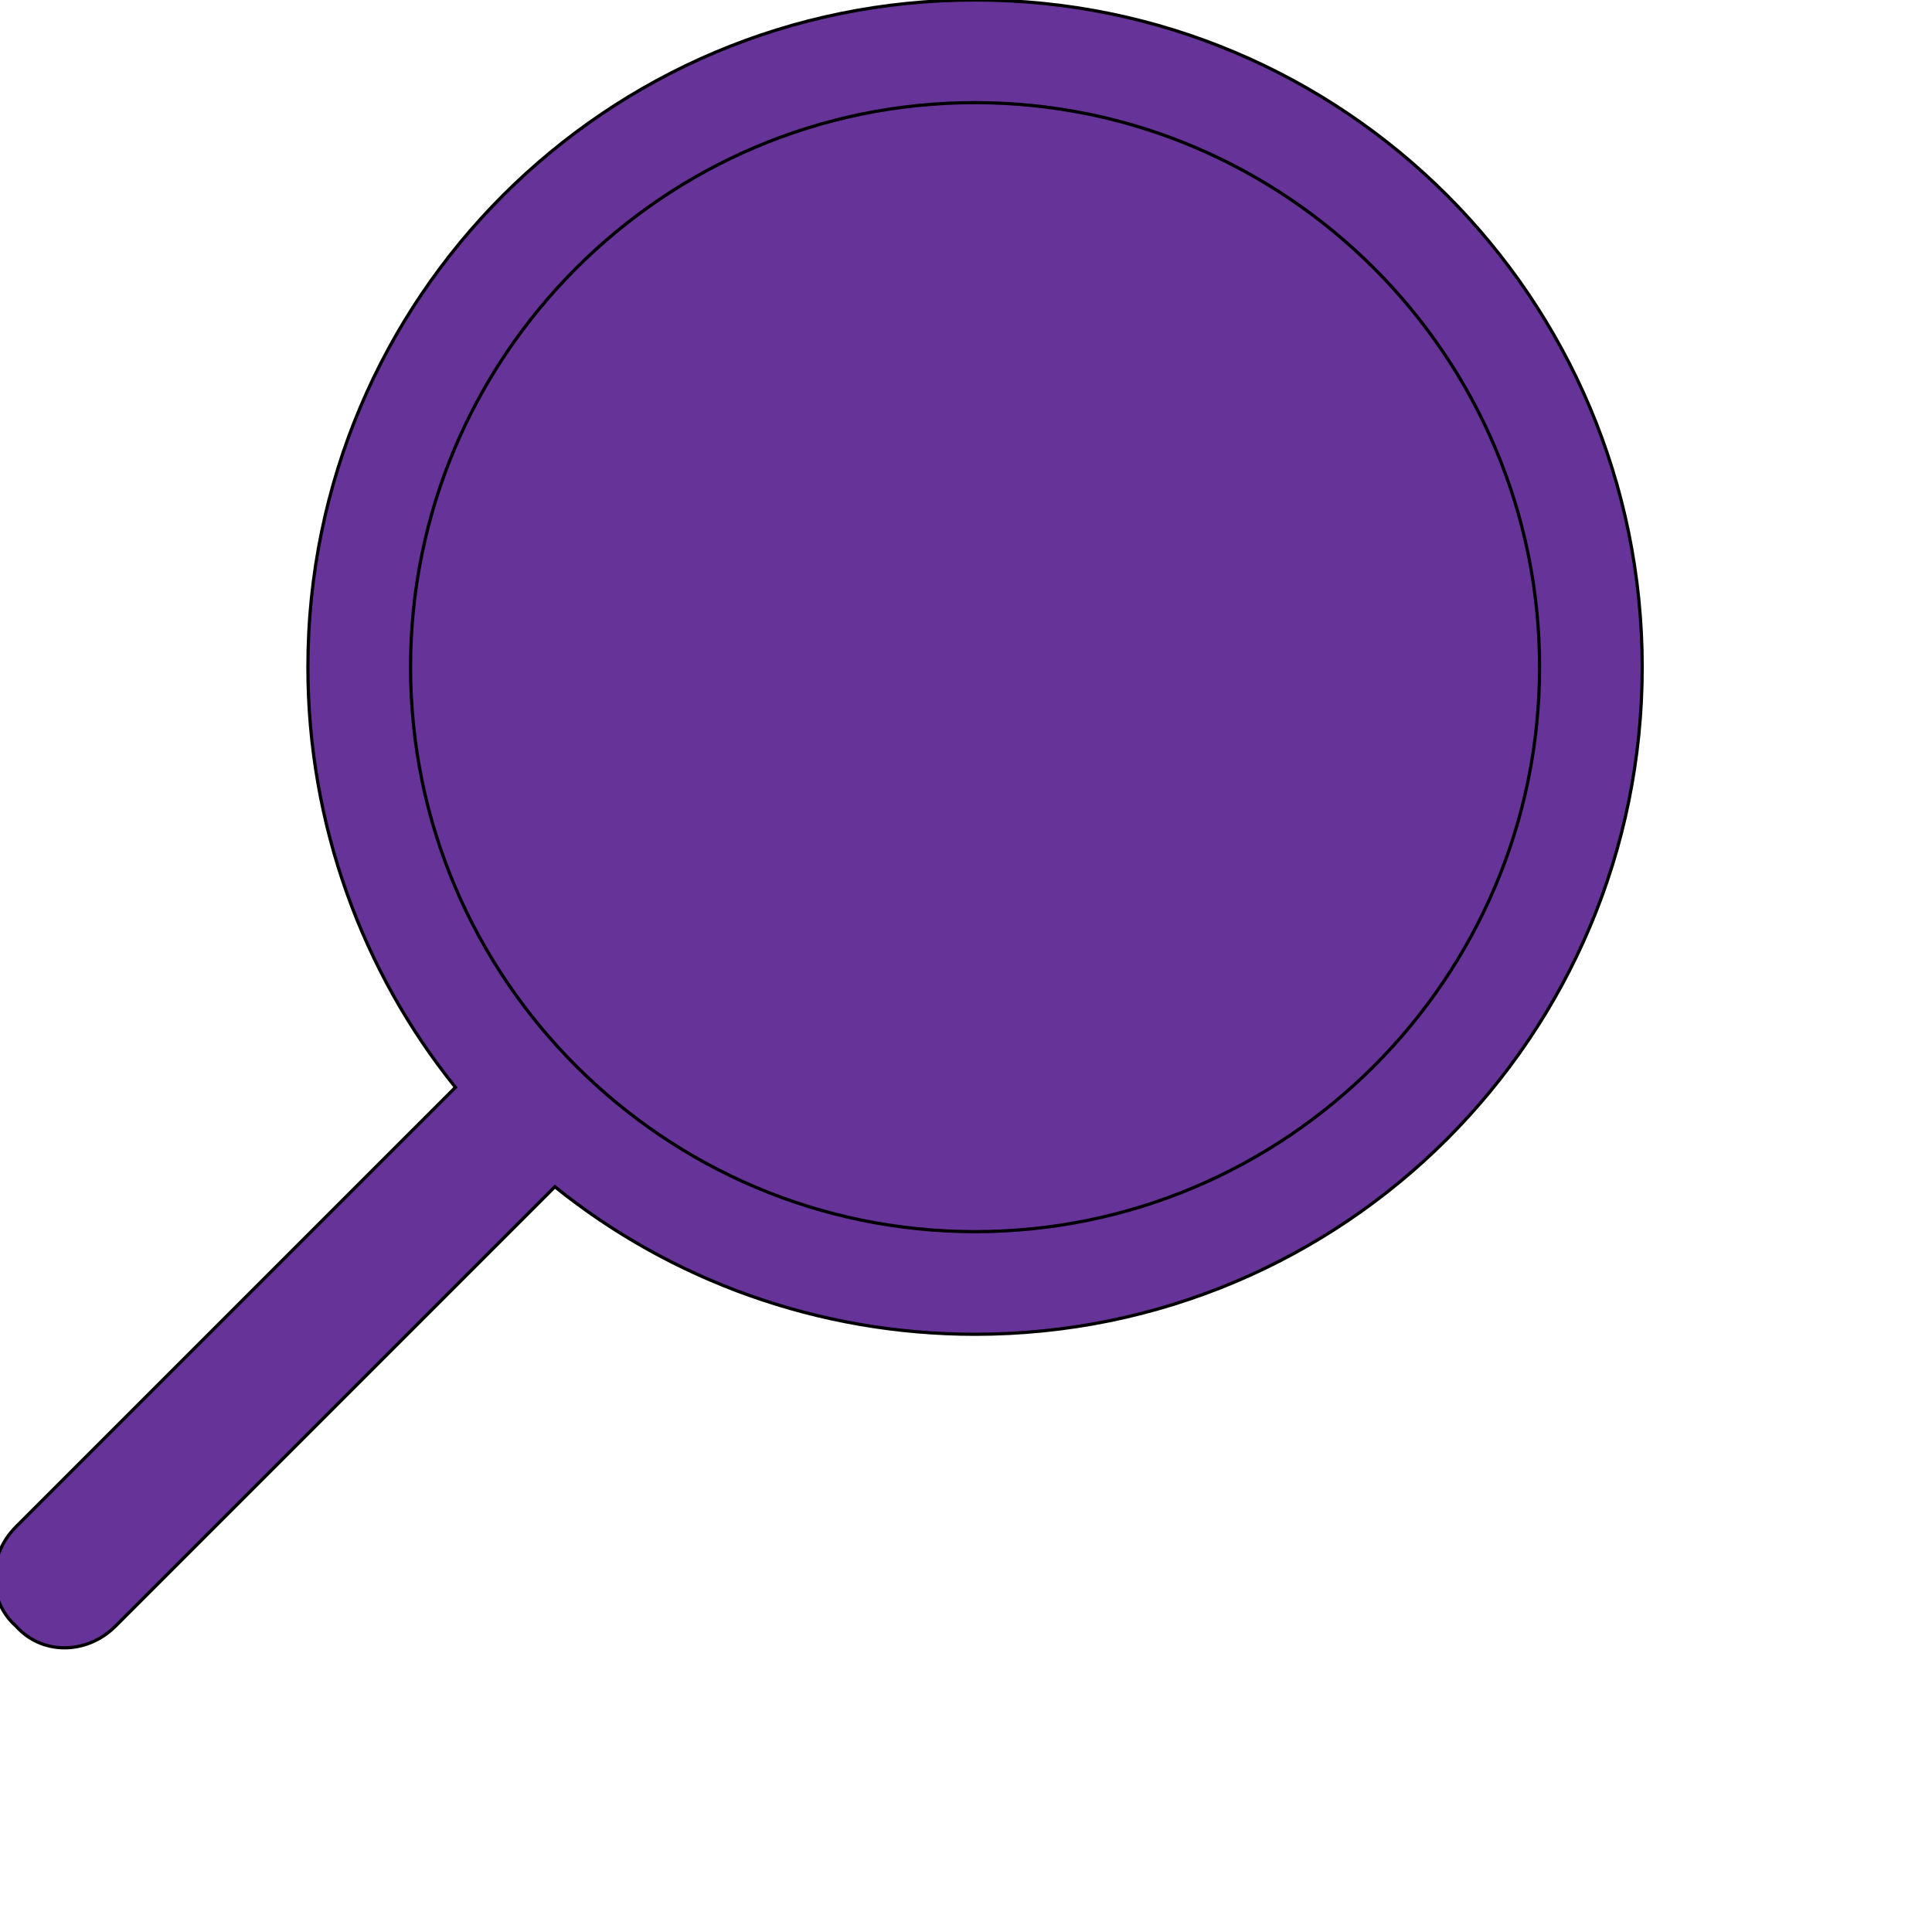 <svg id="th_ele_search-2" width="100%" height="100%" xmlns="http://www.w3.org/2000/svg" version="1.1" xmlns:xlink="http://www.w3.org/1999/xlink" xmlns:svgjs="http://svgjs.com/svgjs" preserveAspectRatio="xMidYMin slice" data-uid="ele_search-2" data-keyword="ele_search-2" viewBox="0 0 512 512" transform="matrix(0.85,0,0,0.85,0,0)" data-colors="[&quot;#663399&quot;,&quot;#663399&quot;,&quot;#bb1942&quot;]"><path id="th_ele_search-2_0" d="M304 0C189 0 96 93 96 208C96 257 113 303 142 339L5 476C-4 485 -4 499 5 507C13 516 27 516 36 507L173 370C209 399 255 416 304 416C419 416 512 323 512 208C512 93 419 0 304 0Z " fill-rule="evenodd" fill="#663399" stroke-width="1" stroke="#000000"></path><path id="th_ele_search-2_1" d="M304 384C207 384 128 305 128 208C128 111 207 32 304 32C401 32 480 111 480 208C480 305 401 384 304 384Z " fill-rule="evenodd" fill="#663399" stroke-width="1" stroke="#000000"></path><defs id="SvgjsDefs8532" fill="#663399"></defs></svg>